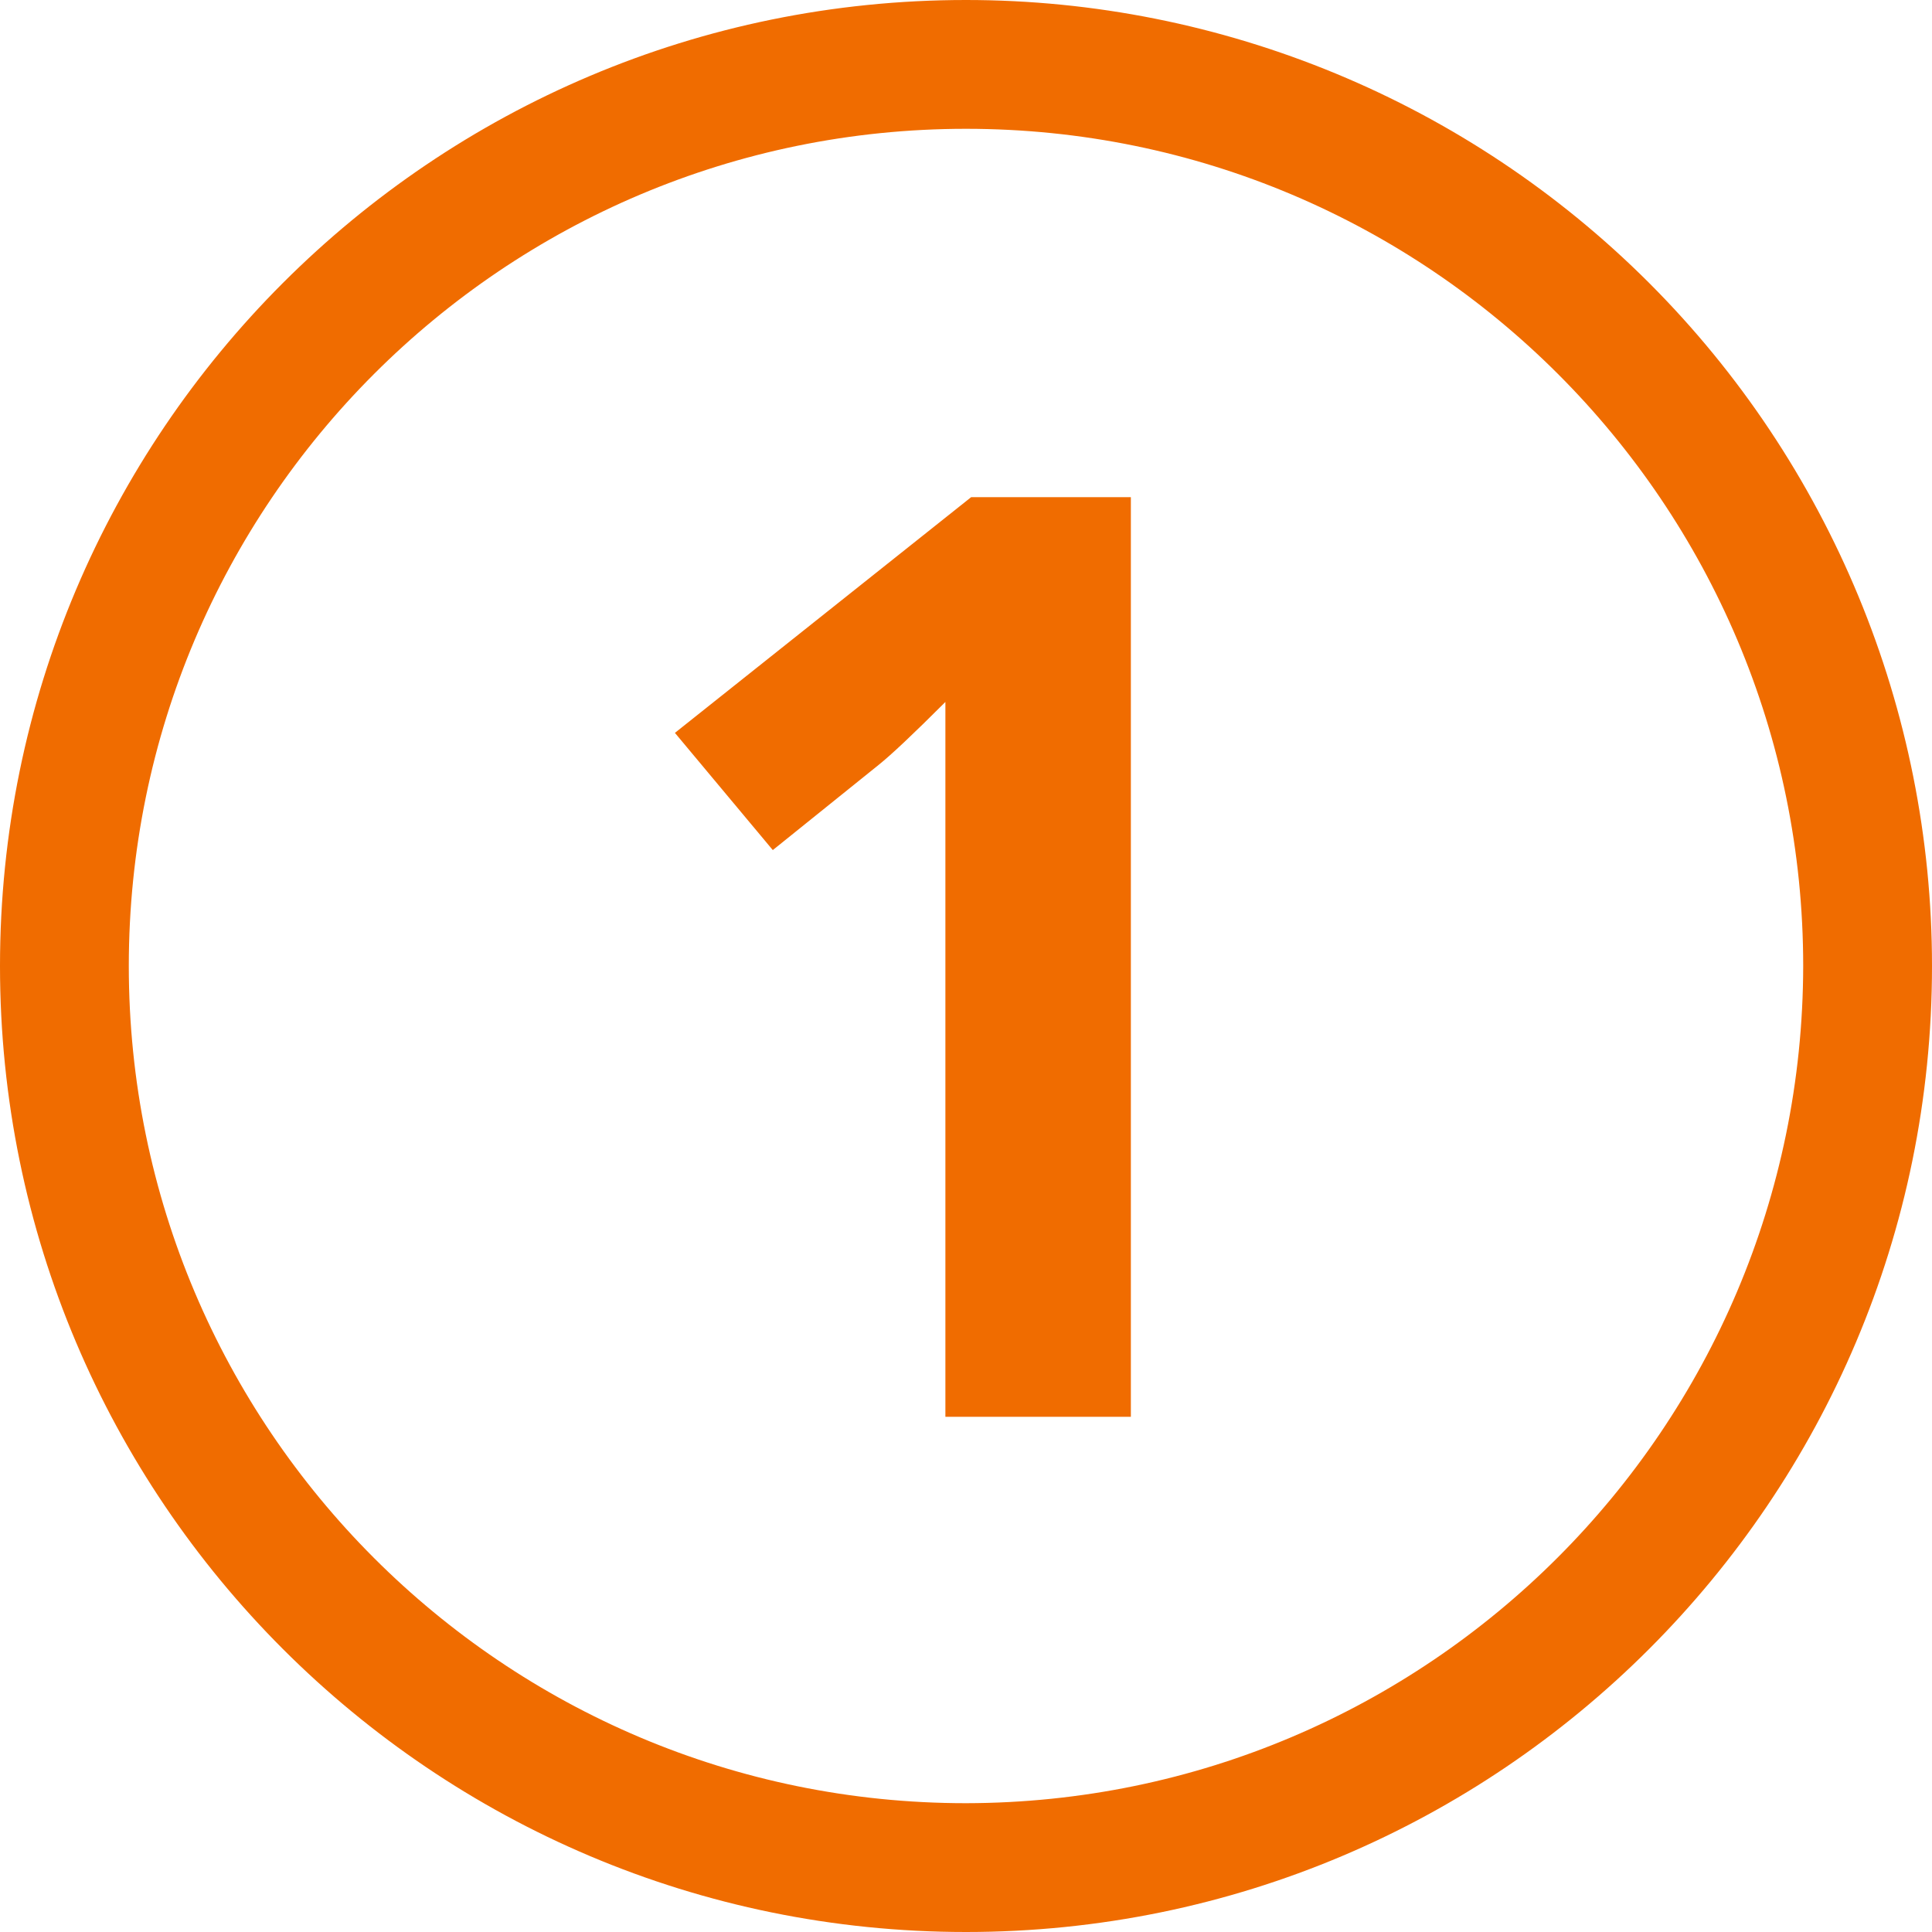 <?xml version="1.0" encoding="UTF-8"?> <svg xmlns="http://www.w3.org/2000/svg" width="30" height="30" viewBox="0 0 30 30" fill="none"><path d="M15 0C6.716 0 0 6.716 0 15C0 23.284 6.716 30 15 30C23.284 30 30 23.284 30 15C30 11.022 28.42 7.206 25.607 4.393C22.794 1.58 18.978 0 15 0ZM15 28C7.82 28 2 22.18 2 15C2 7.82 7.82 2 15 2C22.18 2 28 7.82 28 15C27.989 22.175 22.175 27.989 15 28ZM10.48 11.38L12 13.2L13.64 11.88C13.84 11.72 14.18 11.4 14.68 10.9V12.38V13.74V22H17.56V7.72H15.08L10.48 11.38Z" fill="#F06C00"></path></svg> 